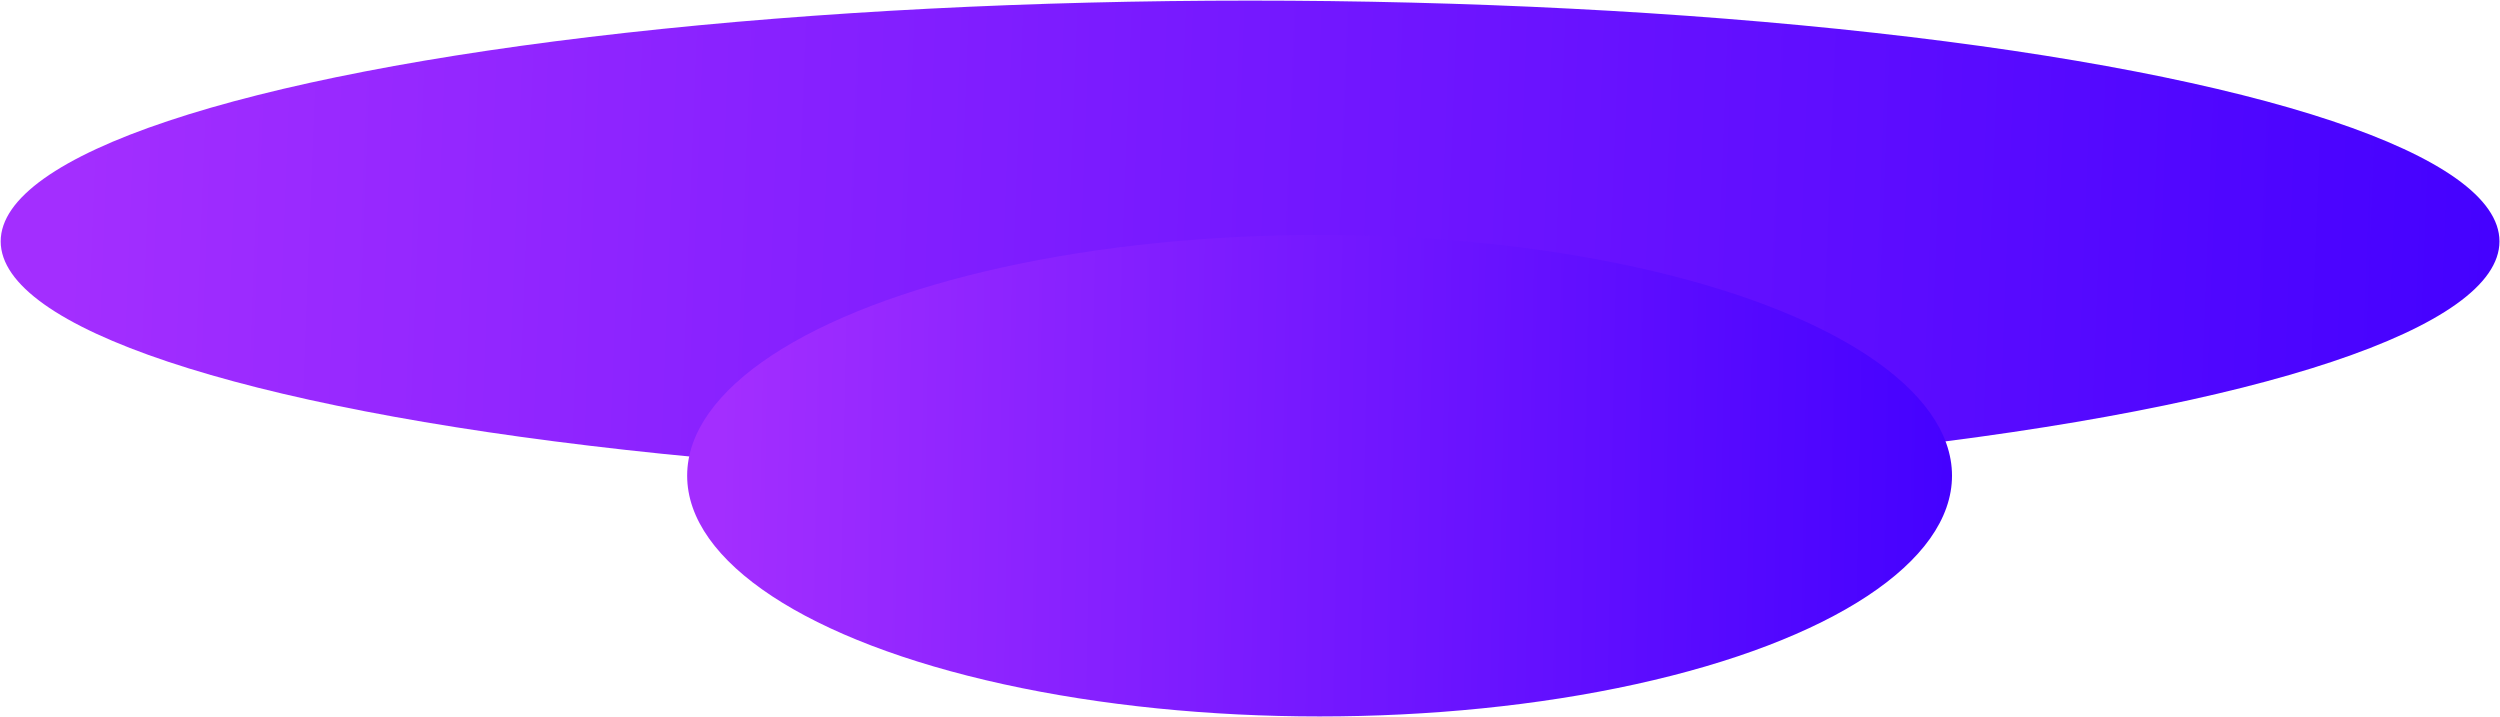 <svg xmlns="http://www.w3.org/2000/svg" width="2201" height="631" viewBox="0 0 2201 631" fill="none"><ellipse cx="1100.57" cy="212.495" rx="1099.96" ry="211.967" fill="url(#paint0_linear_244_91)"></ellipse><ellipse cx="1161.76" cy="418.795" rx="556.788" ry="211.967" fill="url(#paint1_linear_244_91)"></ellipse><defs><linearGradient id="paint0_linear_244_91" x1="58.541" y1="174.582" x2="2252.06" y2="259.54" gradientUnits="userSpaceOnUse"><stop stop-color="#A32EFF"></stop><stop offset="1" stop-color="#4200FF"></stop></linearGradient><linearGradient id="paint1_linear_244_91" x1="634.296" y1="380.883" x2="1745.87" y2="402.676" gradientUnits="userSpaceOnUse"><stop stop-color="#A32EFF"></stop><stop offset="1" stop-color="#4200FF"></stop></linearGradient></defs></svg>